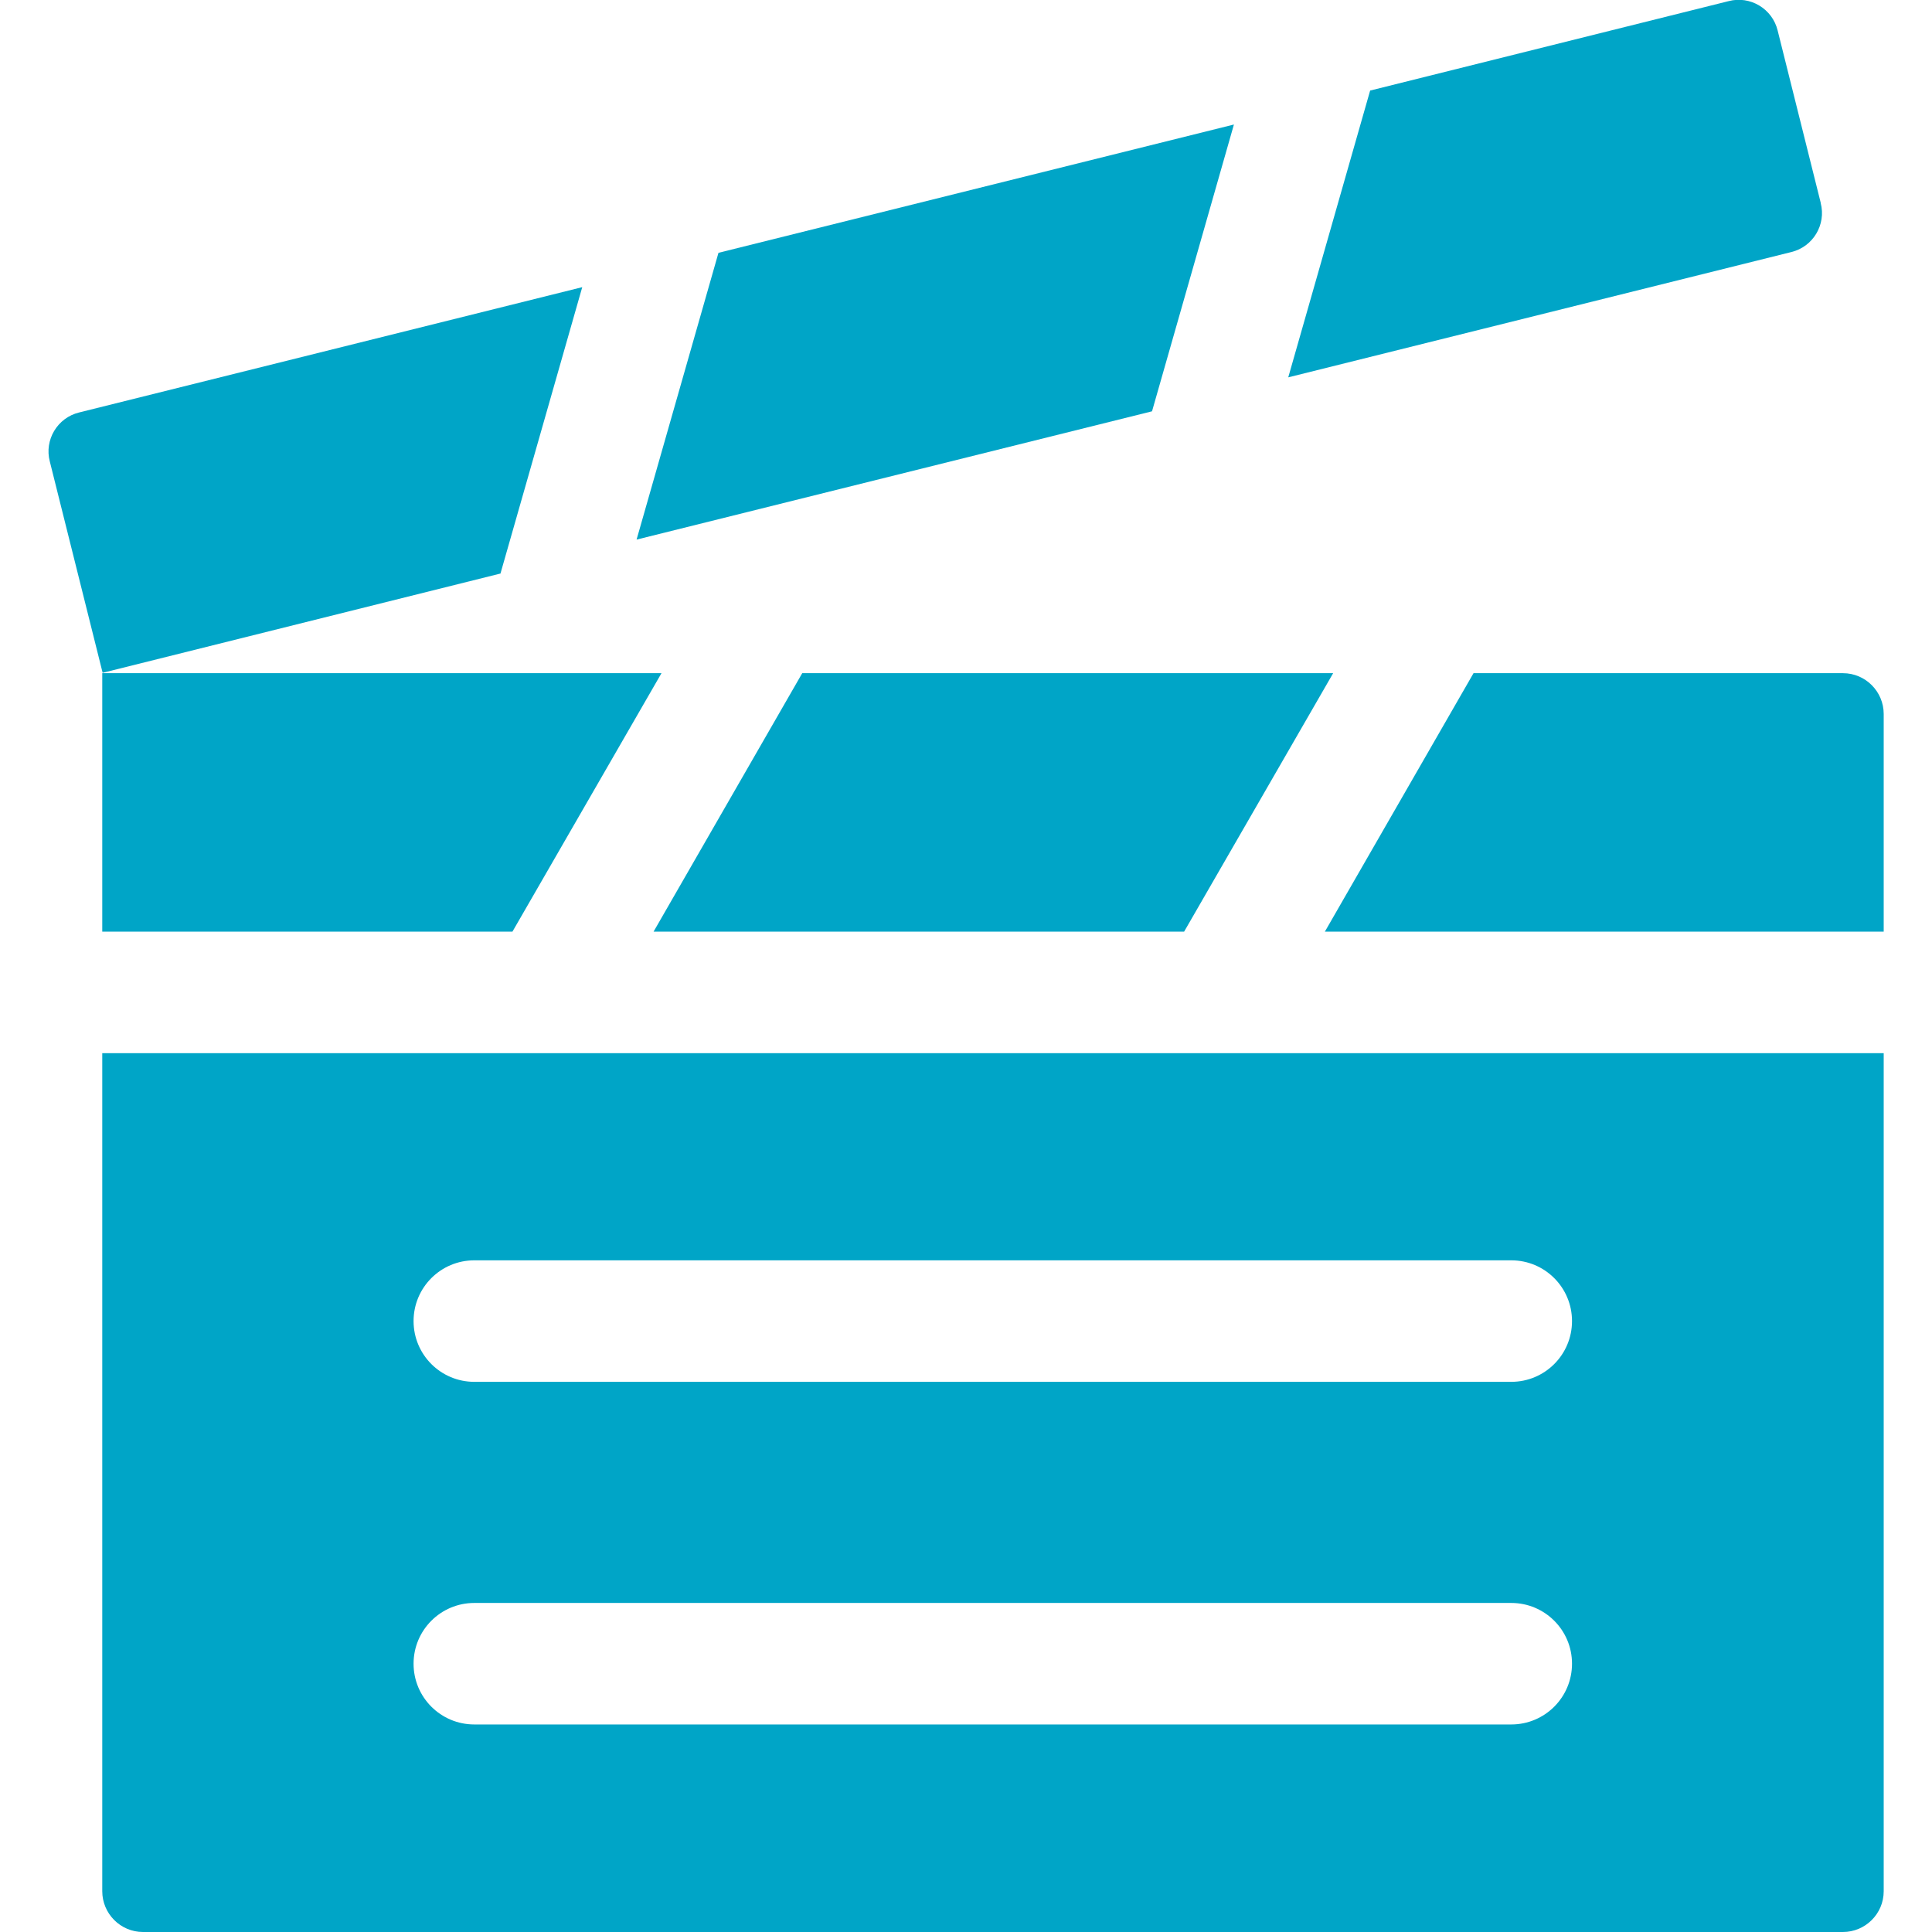 <?xml version="1.0" encoding="UTF-8"?>
<svg xmlns="http://www.w3.org/2000/svg" version="1.1" viewBox="0 0 512 512">
  <defs>
    <style>
      .cls-1 {
        fill: #00a5c7;
      }
    </style>
  </defs>
  <!-- Generator: Adobe Illustrator 28.6.0, SVG Export Plug-In . SVG Version: 1.2.0 Build 709)  -->
  <g>
    <g id="Capa_1">
      <path class="cls-1" d="M27.1,501.2c0,5.9,4.8,10.8,10.8,10.8h450.5c5.9,0,10.8-4.8,10.8-10.8v-222.1H27.1v222.1ZM125.7,334h274.8c8.9,0,16.1,7.2,16.1,16.1s-7.2,16.1-16.1,16.1H125.7c-8.9,0-16.1-7.2-16.1-16.1s7.2-16.1,16.1-16.1h0ZM125.7,424.8h274.8c8.9,0,16.1,7.2,16.1,16.1s-7.2,16.1-16.1,16.1H125.7c-8.9,0-16.1-7.2-16.1-16.1s7.2-16.1,16.1-16.1h0Z"/>
      <path class="cls-1" d="M27.1,246.9h108.7l39.5-68.5H27.1v68.5h0Z"/>
      <path class="cls-1" d="M173.1,246.9h140.7l39.5-68.5h-140.7l-39.4,68.5h0Z"/>
      <path class="cls-1" d="M488.4,178.4h-97.9l-39.4,68.5h148.1v-57.7c0-5.9-4.8-10.8-10.8-10.8h0Z"/>
      <path class="cls-1" d="M132.6,152.1l21.7-76L21,109.3c-5.8,1.4-9.3,7.3-7.8,13l14,56,105.4-26.3h0Z"/>
      <path class="cls-1" d="M327,33l-136.6,34-21.7,76,136.6-34,21.7-76Z"/>
      <path class="cls-1" d="M482.5,53.7l-11.4-45.6c-1.4-5.8-7.3-9.3-13-7.8l-95,23.7-21.7,76,133.3-33.2c5.8-1.4,9.3-7.3,7.8-13h0Z"/>
    </g>
  </g>
</svg>